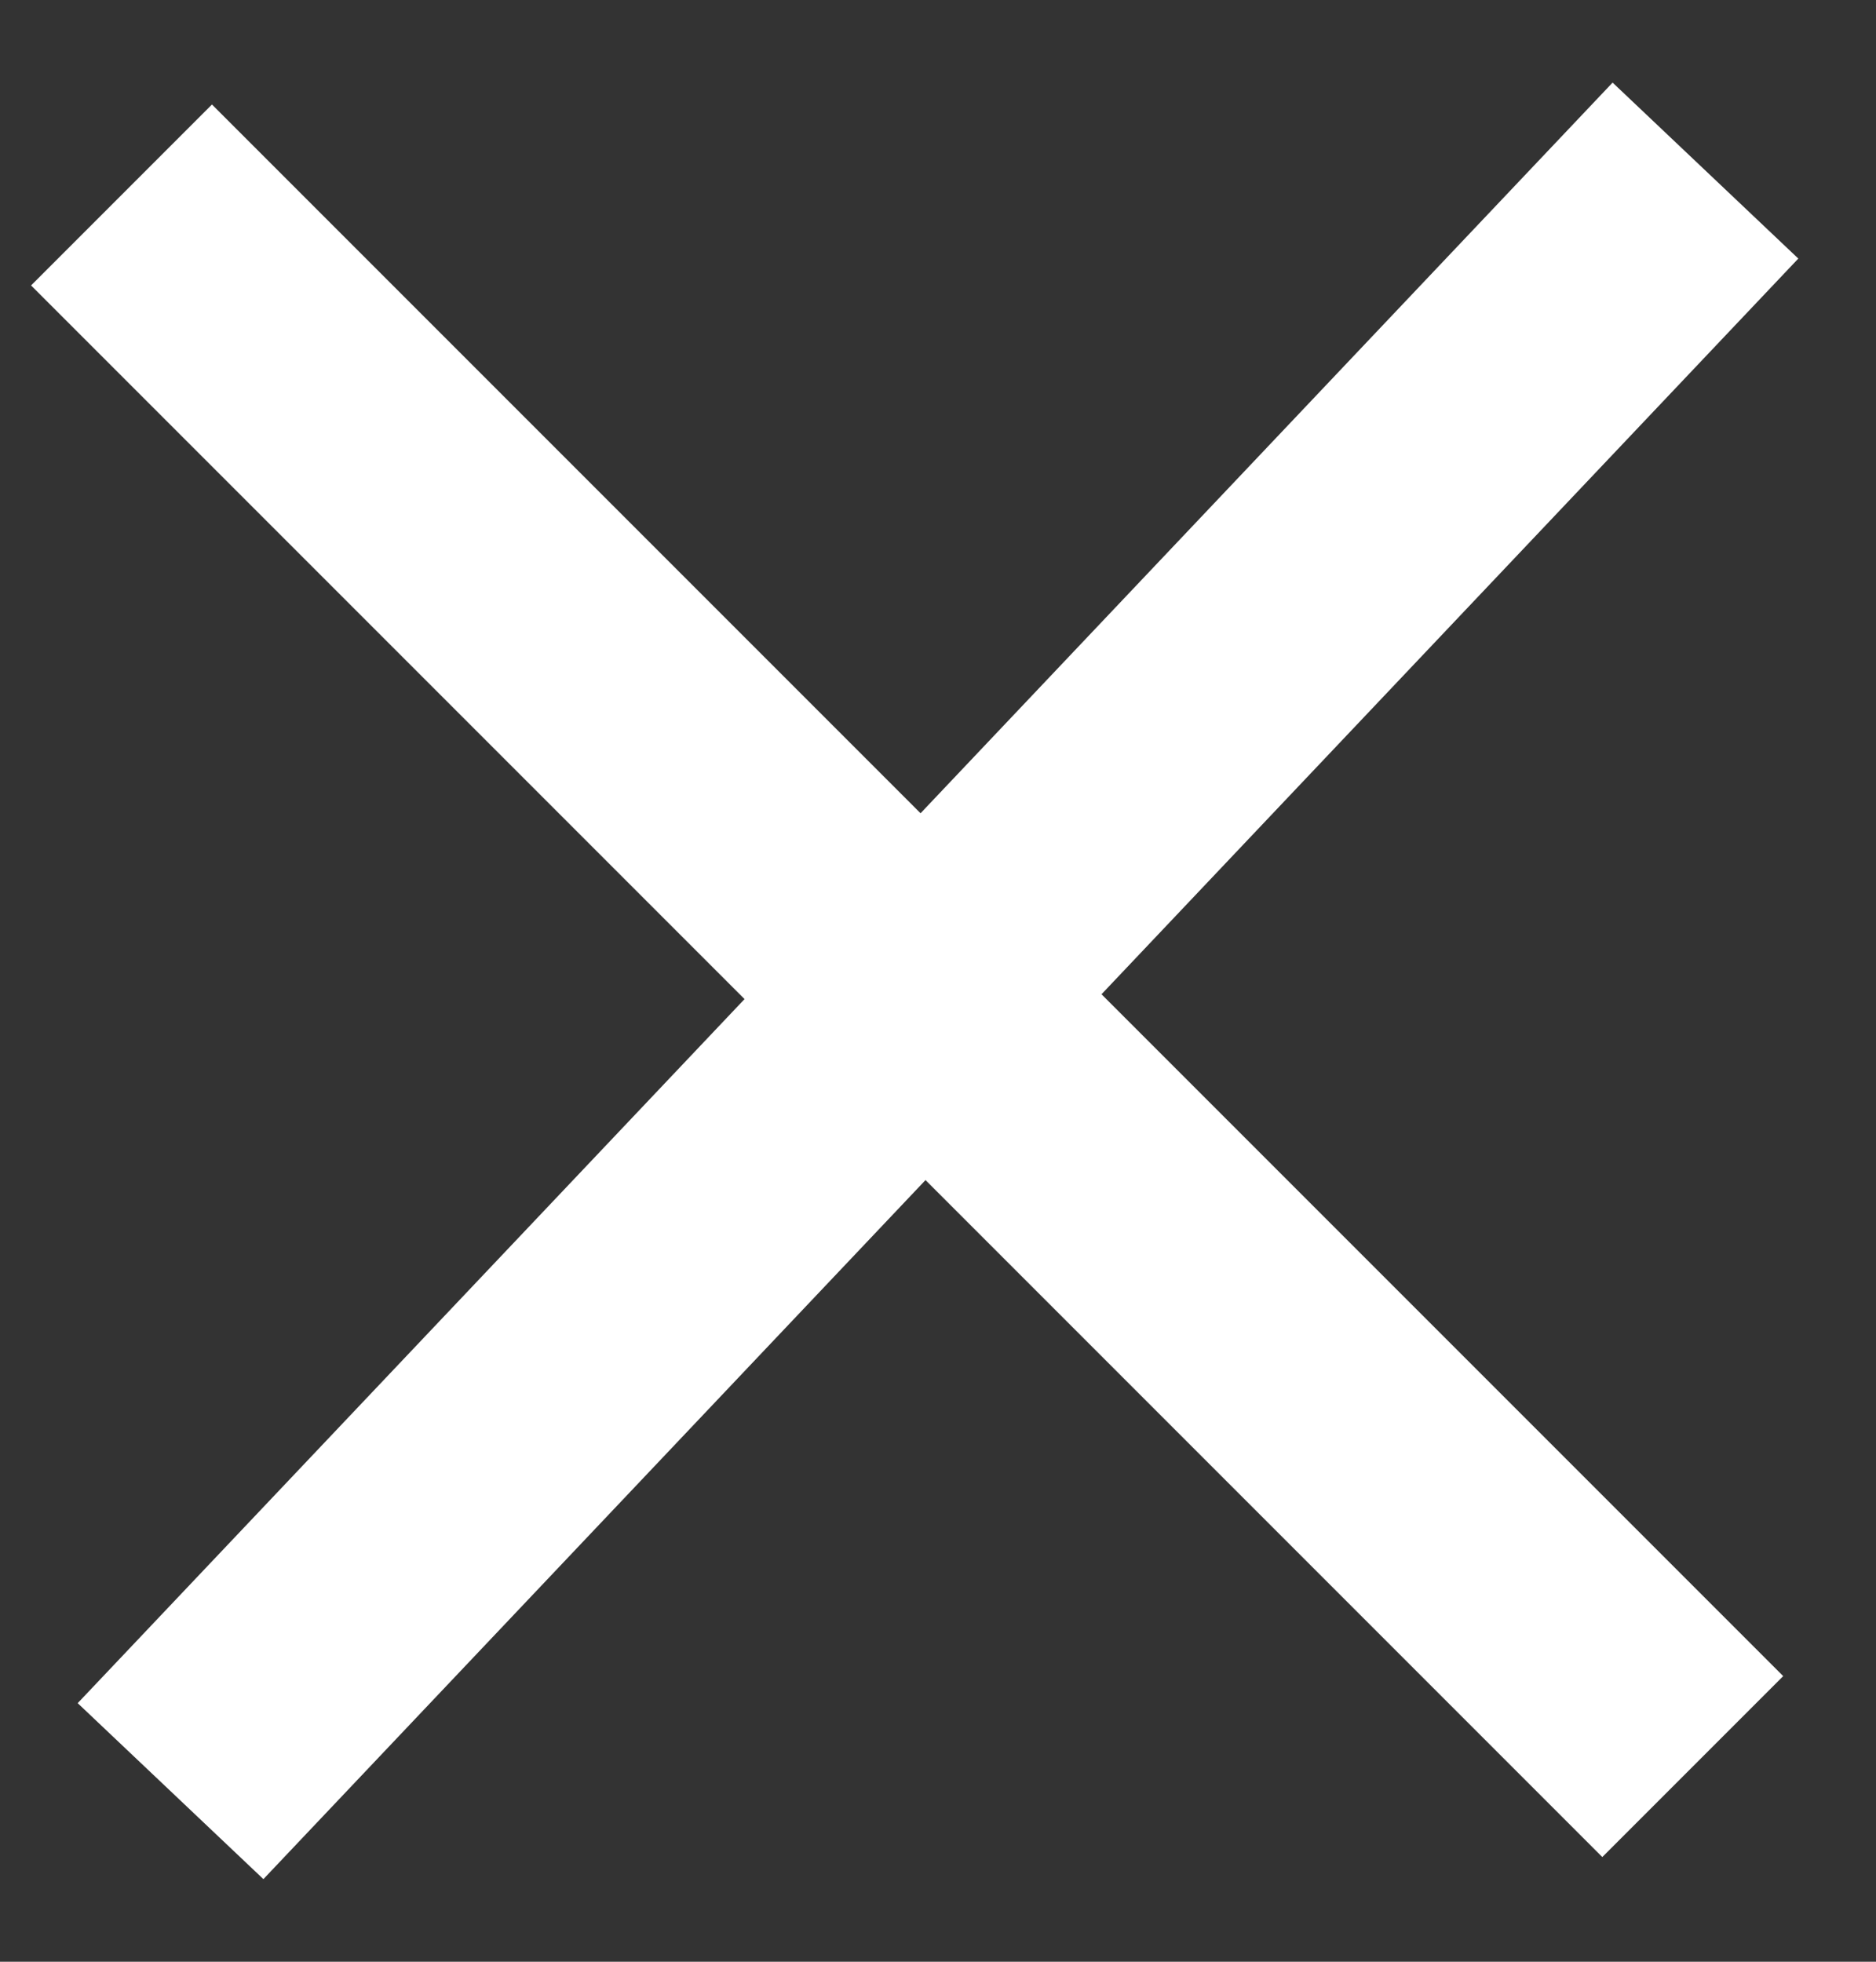 <svg width="22" height="23" viewBox="0 0 22 23" fill="none" xmlns="http://www.w3.org/2000/svg">
<rect x="0" y="0" width="22" height="23" fill="#333333" stroke="none"/>
<path d="M1.425 2.286L19.851 20.712" stroke="white" stroke-width="3"/>
<path d="M2 21L20 2" stroke="white" stroke-width="3"/>
</svg>
